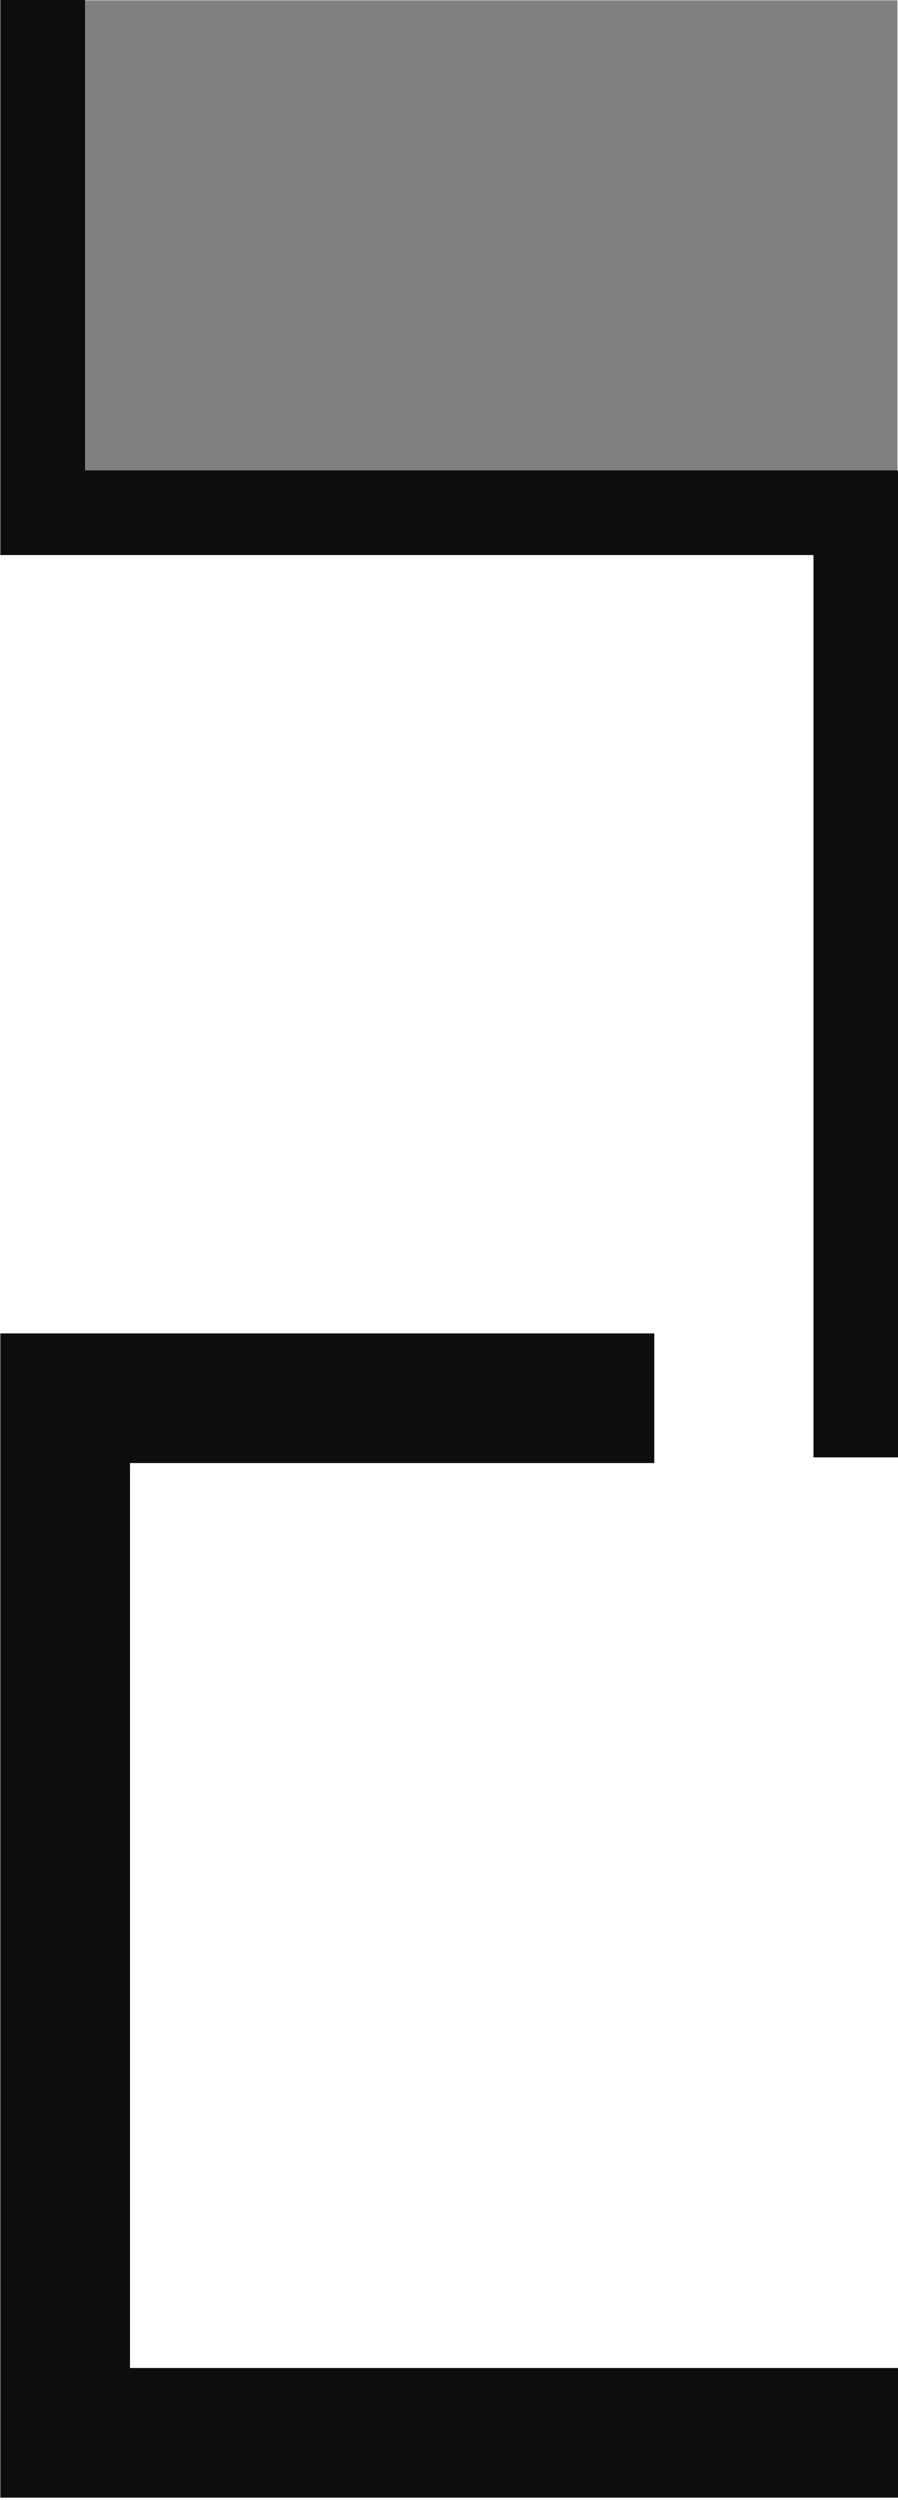 <?xml version="1.0" encoding="UTF-8" standalone="no"?>
<!DOCTYPE svg PUBLIC "-//W3C//DTD SVG 1.1//EN" "http://www.w3.org/Graphics/SVG/1.1/DTD/svg11.dtd">
<svg width="100%" height="100%" viewBox="0 0 411 1144" version="1.1" xmlns="http://www.w3.org/2000/svg" xmlns:xlink="http://www.w3.org/1999/xlink" xml:space="preserve" xmlns:serif="http://www.serif.com/" style="fill-rule:evenodd;clip-rule:evenodd;stroke-linejoin:round;stroke-miterlimit:2;">
    <g transform="matrix(1,0,0,1,-1034.77,-182.957)">
        <g transform="matrix(1.61556e-16,-2.638,4.546,2.78367e-16,-136.447,1290.56)">
            <rect x="337.963" y="266.154" width="81.837" height="81.837" style="fill:rgb(128,128,128);"/>
        </g>
        <g transform="matrix(5.5827e-17,-0.912,0.912,5.5827e-17,493.751,1859.46)">
            <path d="M1838.82,635.89L1602.24,635.89L1602.24,1043.95L1107,1043.95L1107,1001.46L1559.76,1001.46L1559.76,593.404L1838.82,593.404L1838.82,635.89Z" style="fill:rgb(13,13,13);"/>
        </g>
        <g transform="matrix(5.5827e-17,-0.912,0.912,5.5827e-17,491.693,1861.52)">
            <path d="M1171.45,595.661L1171.45,923.826L1106.39,923.826L1106.39,660.716L652.316,660.716L652.316,1046.2L587.261,1046.2L587.261,595.661L1171.45,595.661Z" style="fill:rgb(13,13,13);"/>
        </g>
    </g>
</svg>
